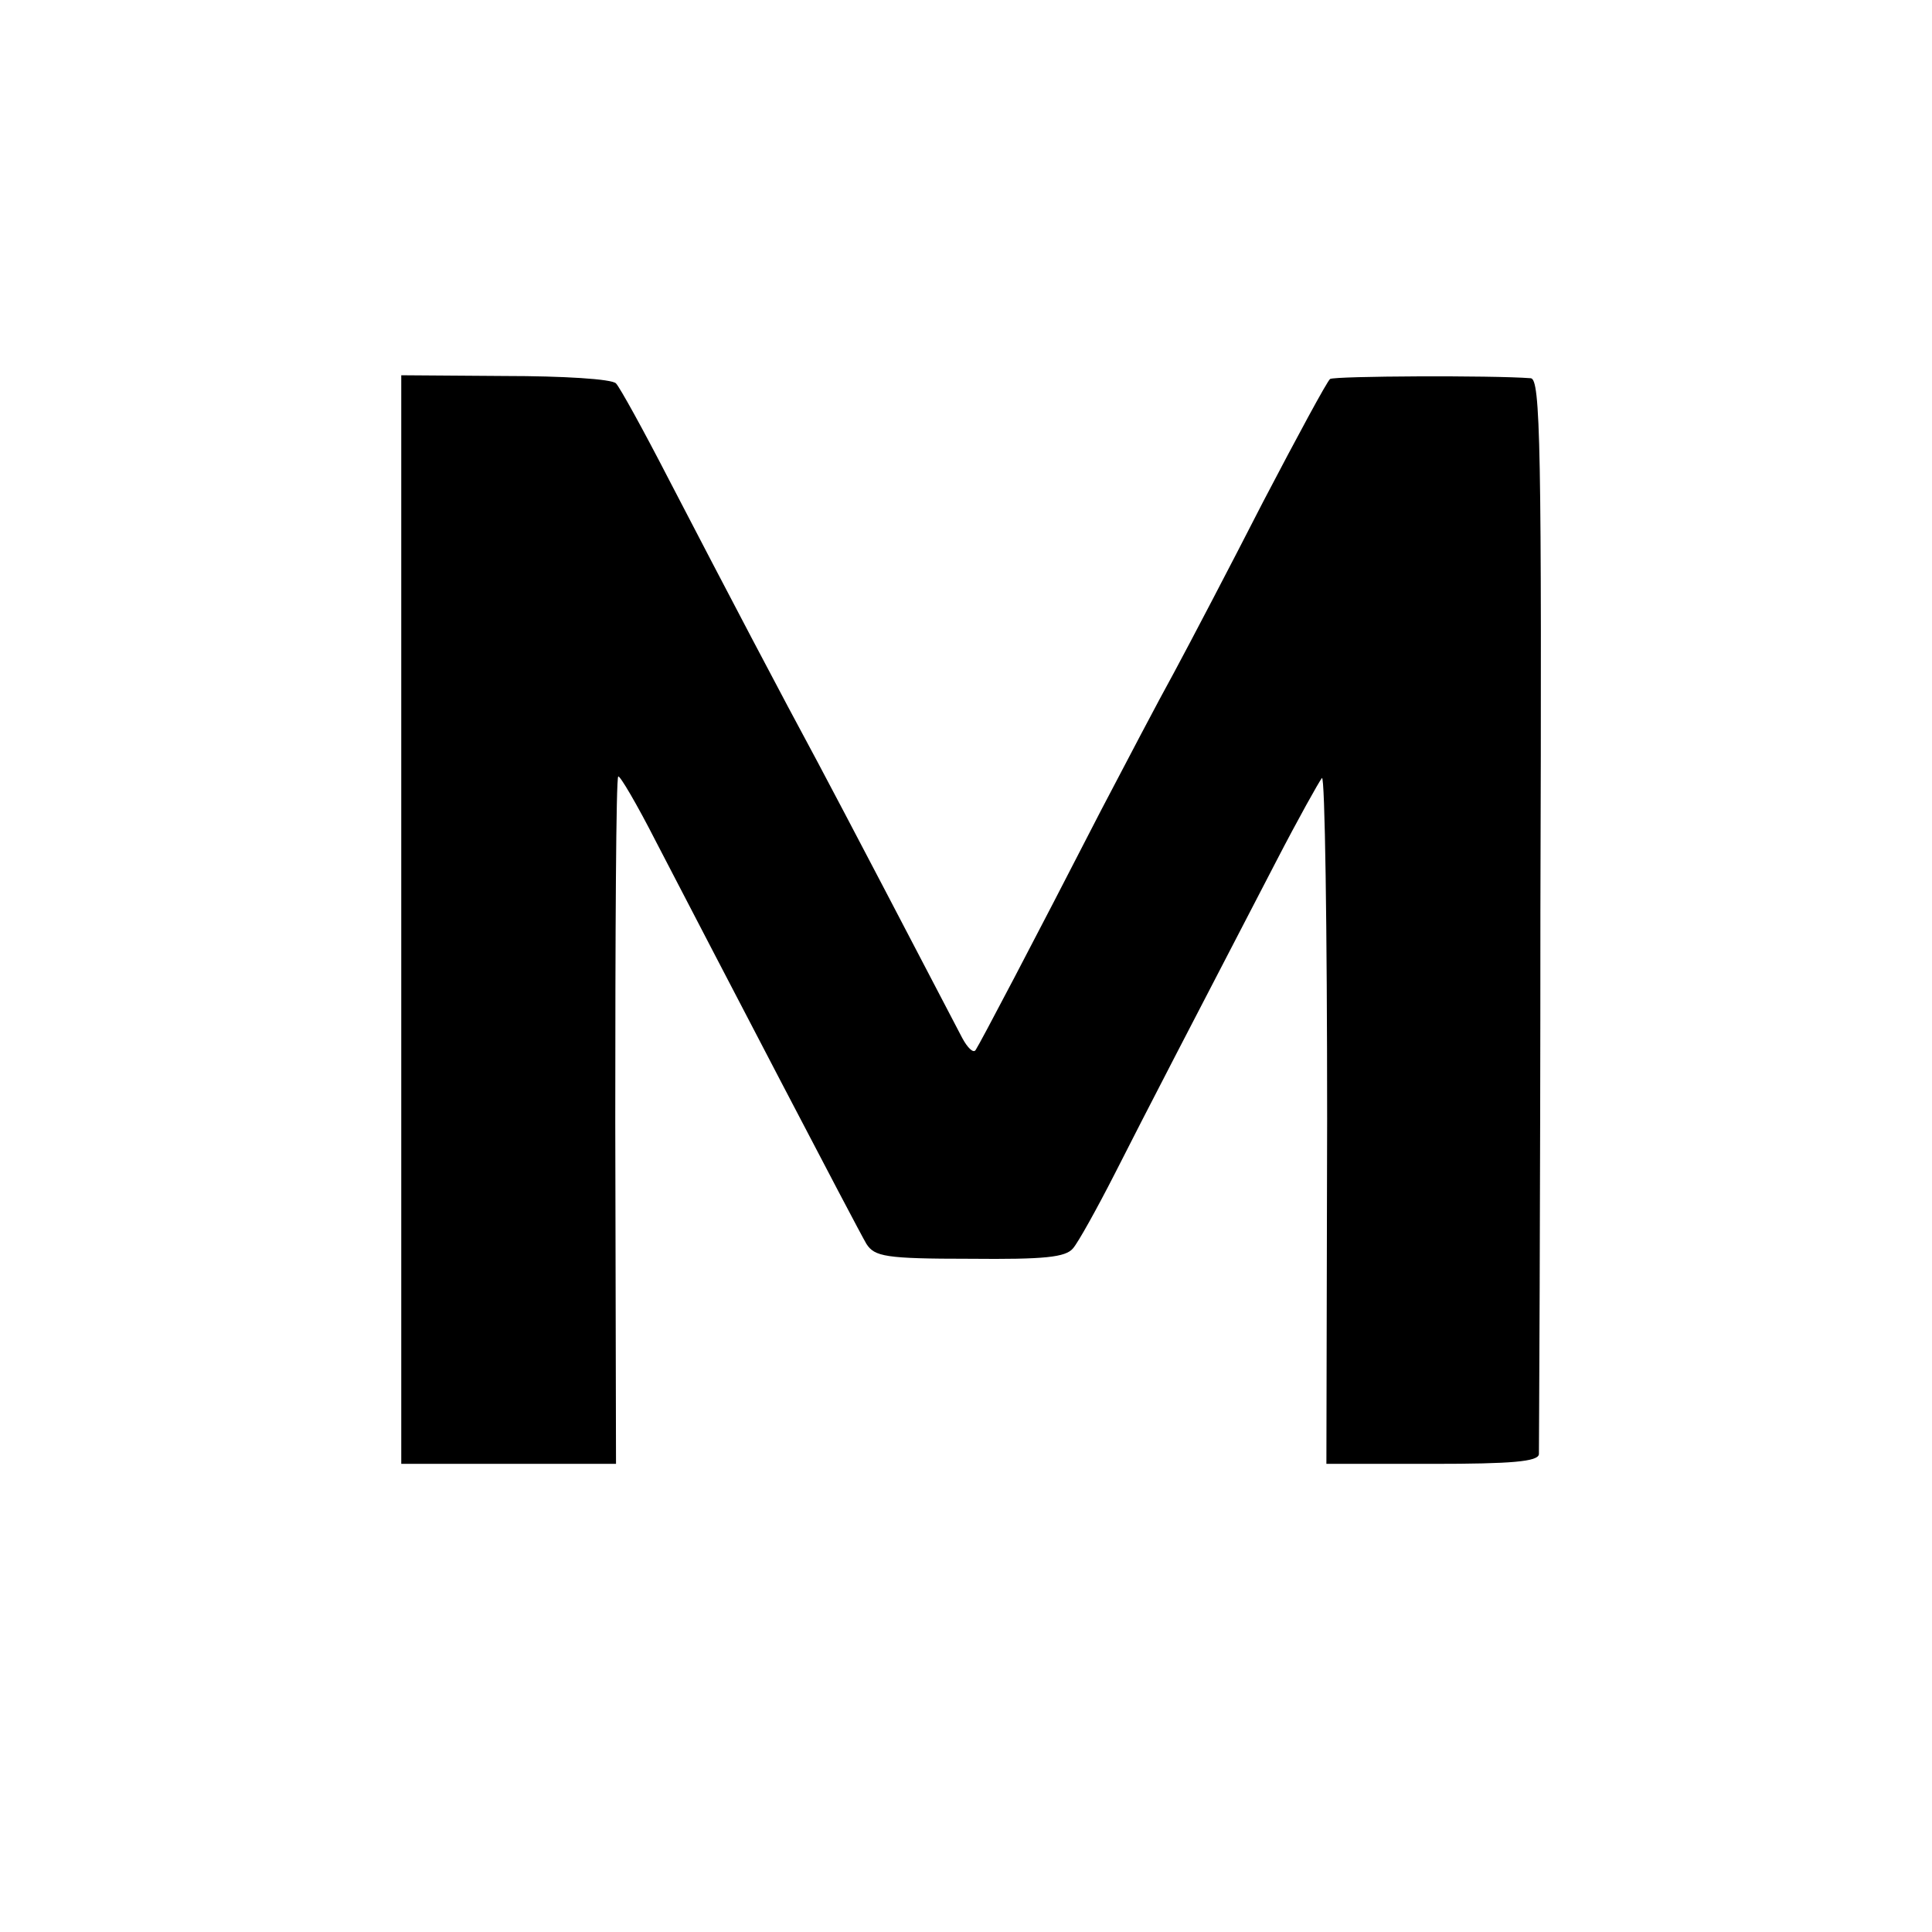 <?xml version="1.0" standalone="no"?>
<!DOCTYPE svg PUBLIC "-//W3C//DTD SVG 20010904//EN"
 "http://www.w3.org/TR/2001/REC-SVG-20010904/DTD/svg10.dtd">
<svg version="1.0" xmlns="http://www.w3.org/2000/svg"
 width="260pt" height="260pt" viewBox="0 0 260 260"
 preserveAspectRatio="xMidYMid meet">
<g transform="translate(0,260) scale(0.1,-0.1)"
fill="#000000" stroke="none">
<path d="M540 1363 l0 -733 144 0 145 0 -1 460 c0 254 1 463 4 465 2 2 25 -37
51 -88 82 -158 271 -521 283 -541 11 -17 25 -20 139 -20 101 -1 129 2 139 14
7 8 32 53 56 100 42 83 108 210 217 420 30 58 58 108 62 113 4 4 7 -202 7
-458 l-1 -465 143 0 c106 0 142 3 143 13 0 6 2 335 2 730 2 631 0 717 -13 718
-52 4 -263 3 -270 -1 -4 -3 -44 -77 -90 -165 -45 -88 -99 -191 -120 -230 -21
-38 -65 -122 -98 -185 -93 -181 -163 -314 -169 -323 -3 -5 -11 3 -18 16 -50
96 -164 314 -195 372 -47 87 -119 224 -200 380 -34 66 -66 124 -71 129 -5 6
-72 10 -149 10 l-140 1 0 -732z"/>
</g>
</svg>
